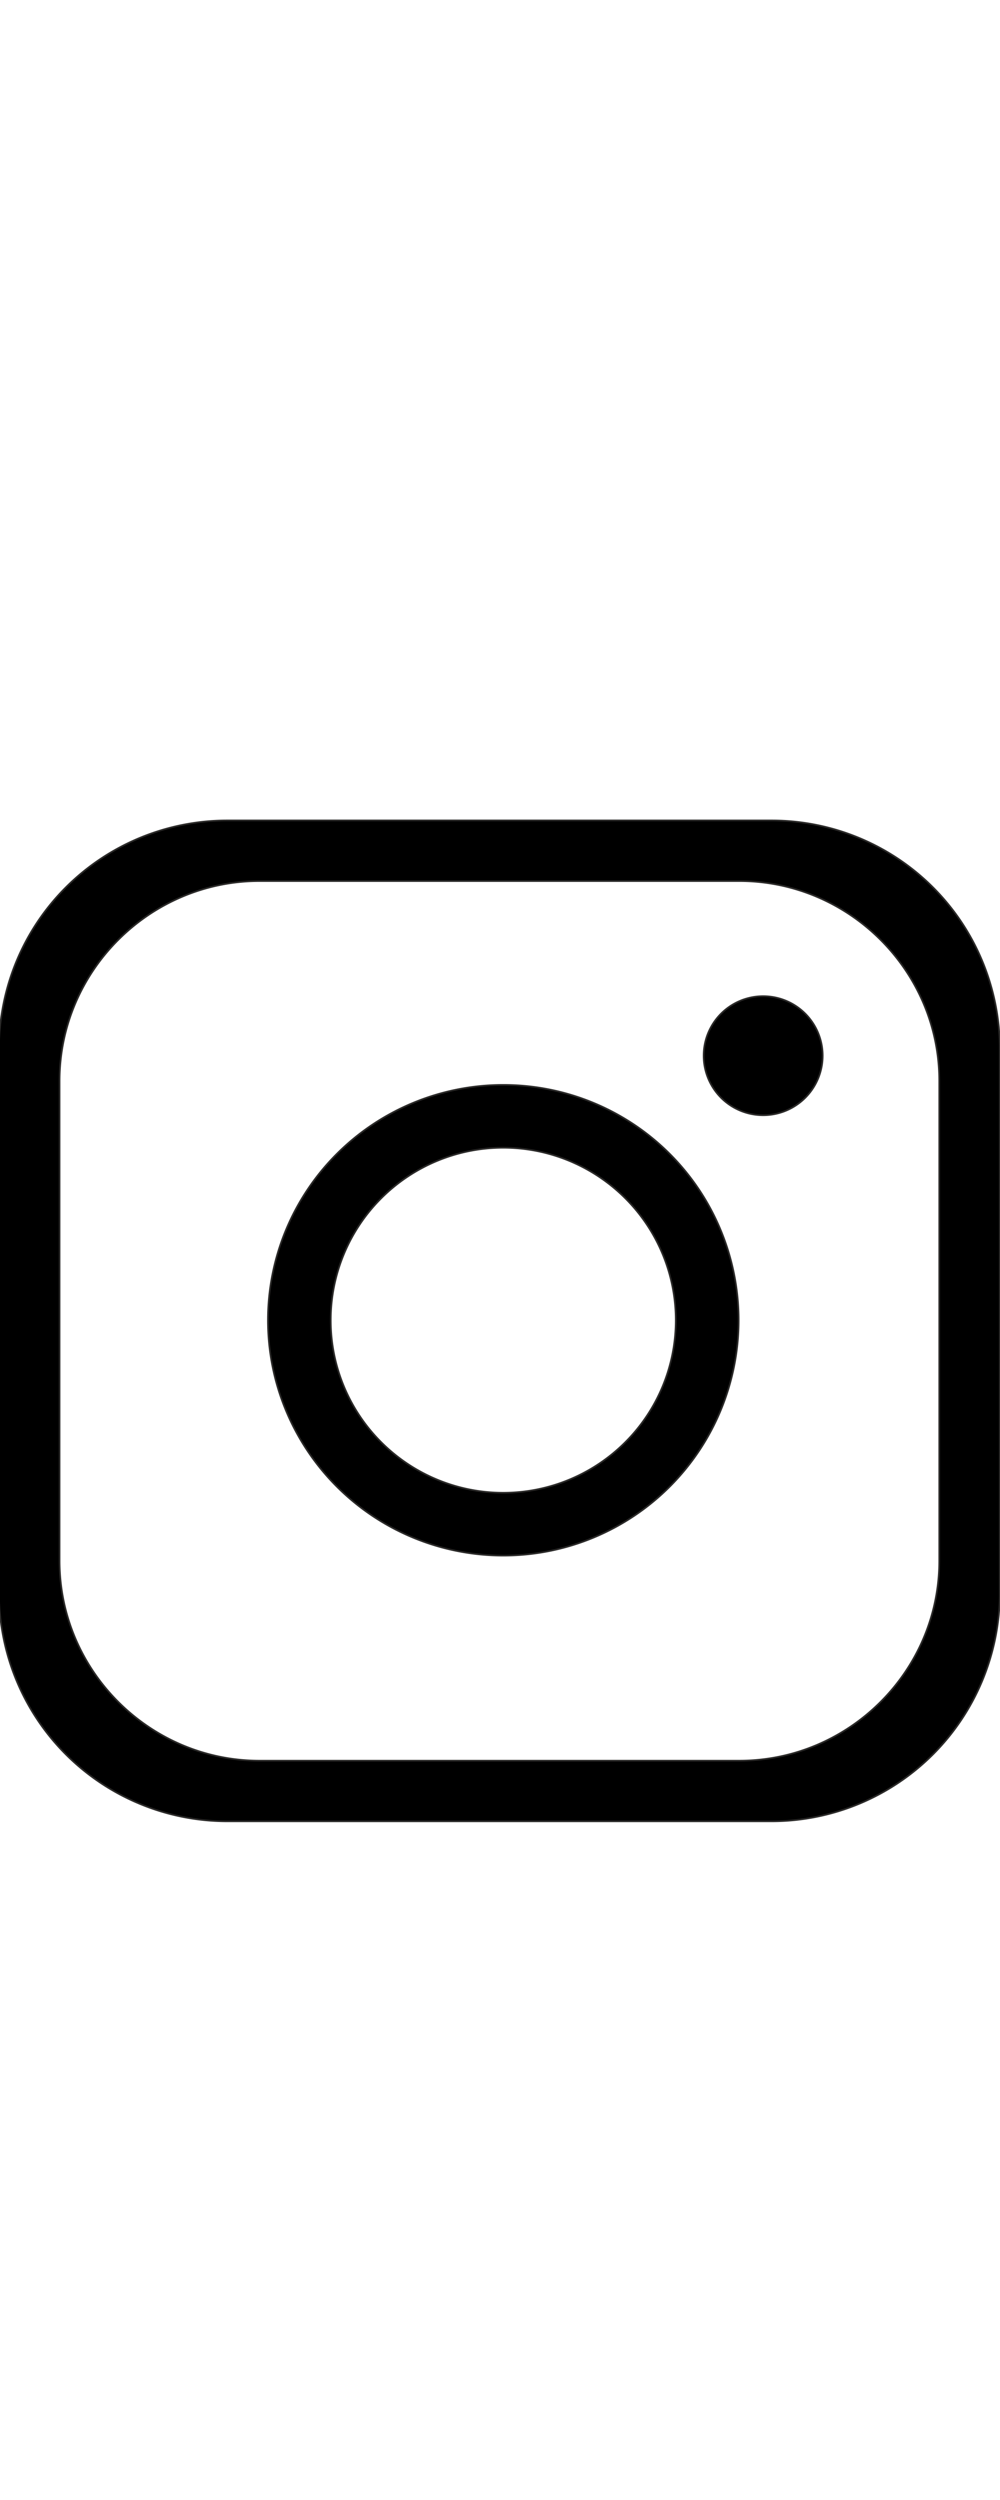 <svg xmlns="http://www.w3.org/2000/svg" viewBox="4.5 -1 12 30"><path stroke="#2B2A29" stroke-width=".02" stroke-miterlimit="22.926" d="M13.658 12.383a.714.714 0 100-1.429.714.714 0 000 1.429zm2.113-.41v5.755c0 1.32-1.08 2.4-2.4 2.4H7.615c-1.32 0-2.4-1.08-2.4-2.4v-5.755c0-1.32 1.08-2.4 2.4-2.4h5.756c1.32 0 2.4 1.08 2.4 2.4zm-2.004-3.128H7.218a2.74 2.74 0 00-2.73 2.731v6.549a2.74 2.74 0 002.73 2.731h6.55a2.74 2.74 0 002.73-2.731v-6.549a2.74 2.74 0 00-2.73-2.731zm-.403 5.998a2.824 2.824 0 10-5.649 0 2.824 2.824 0 005.649 0zm-.755 0a2.07 2.07 0 11-4.14 0 2.07 2.07 0 014.14 0z"/></svg>
